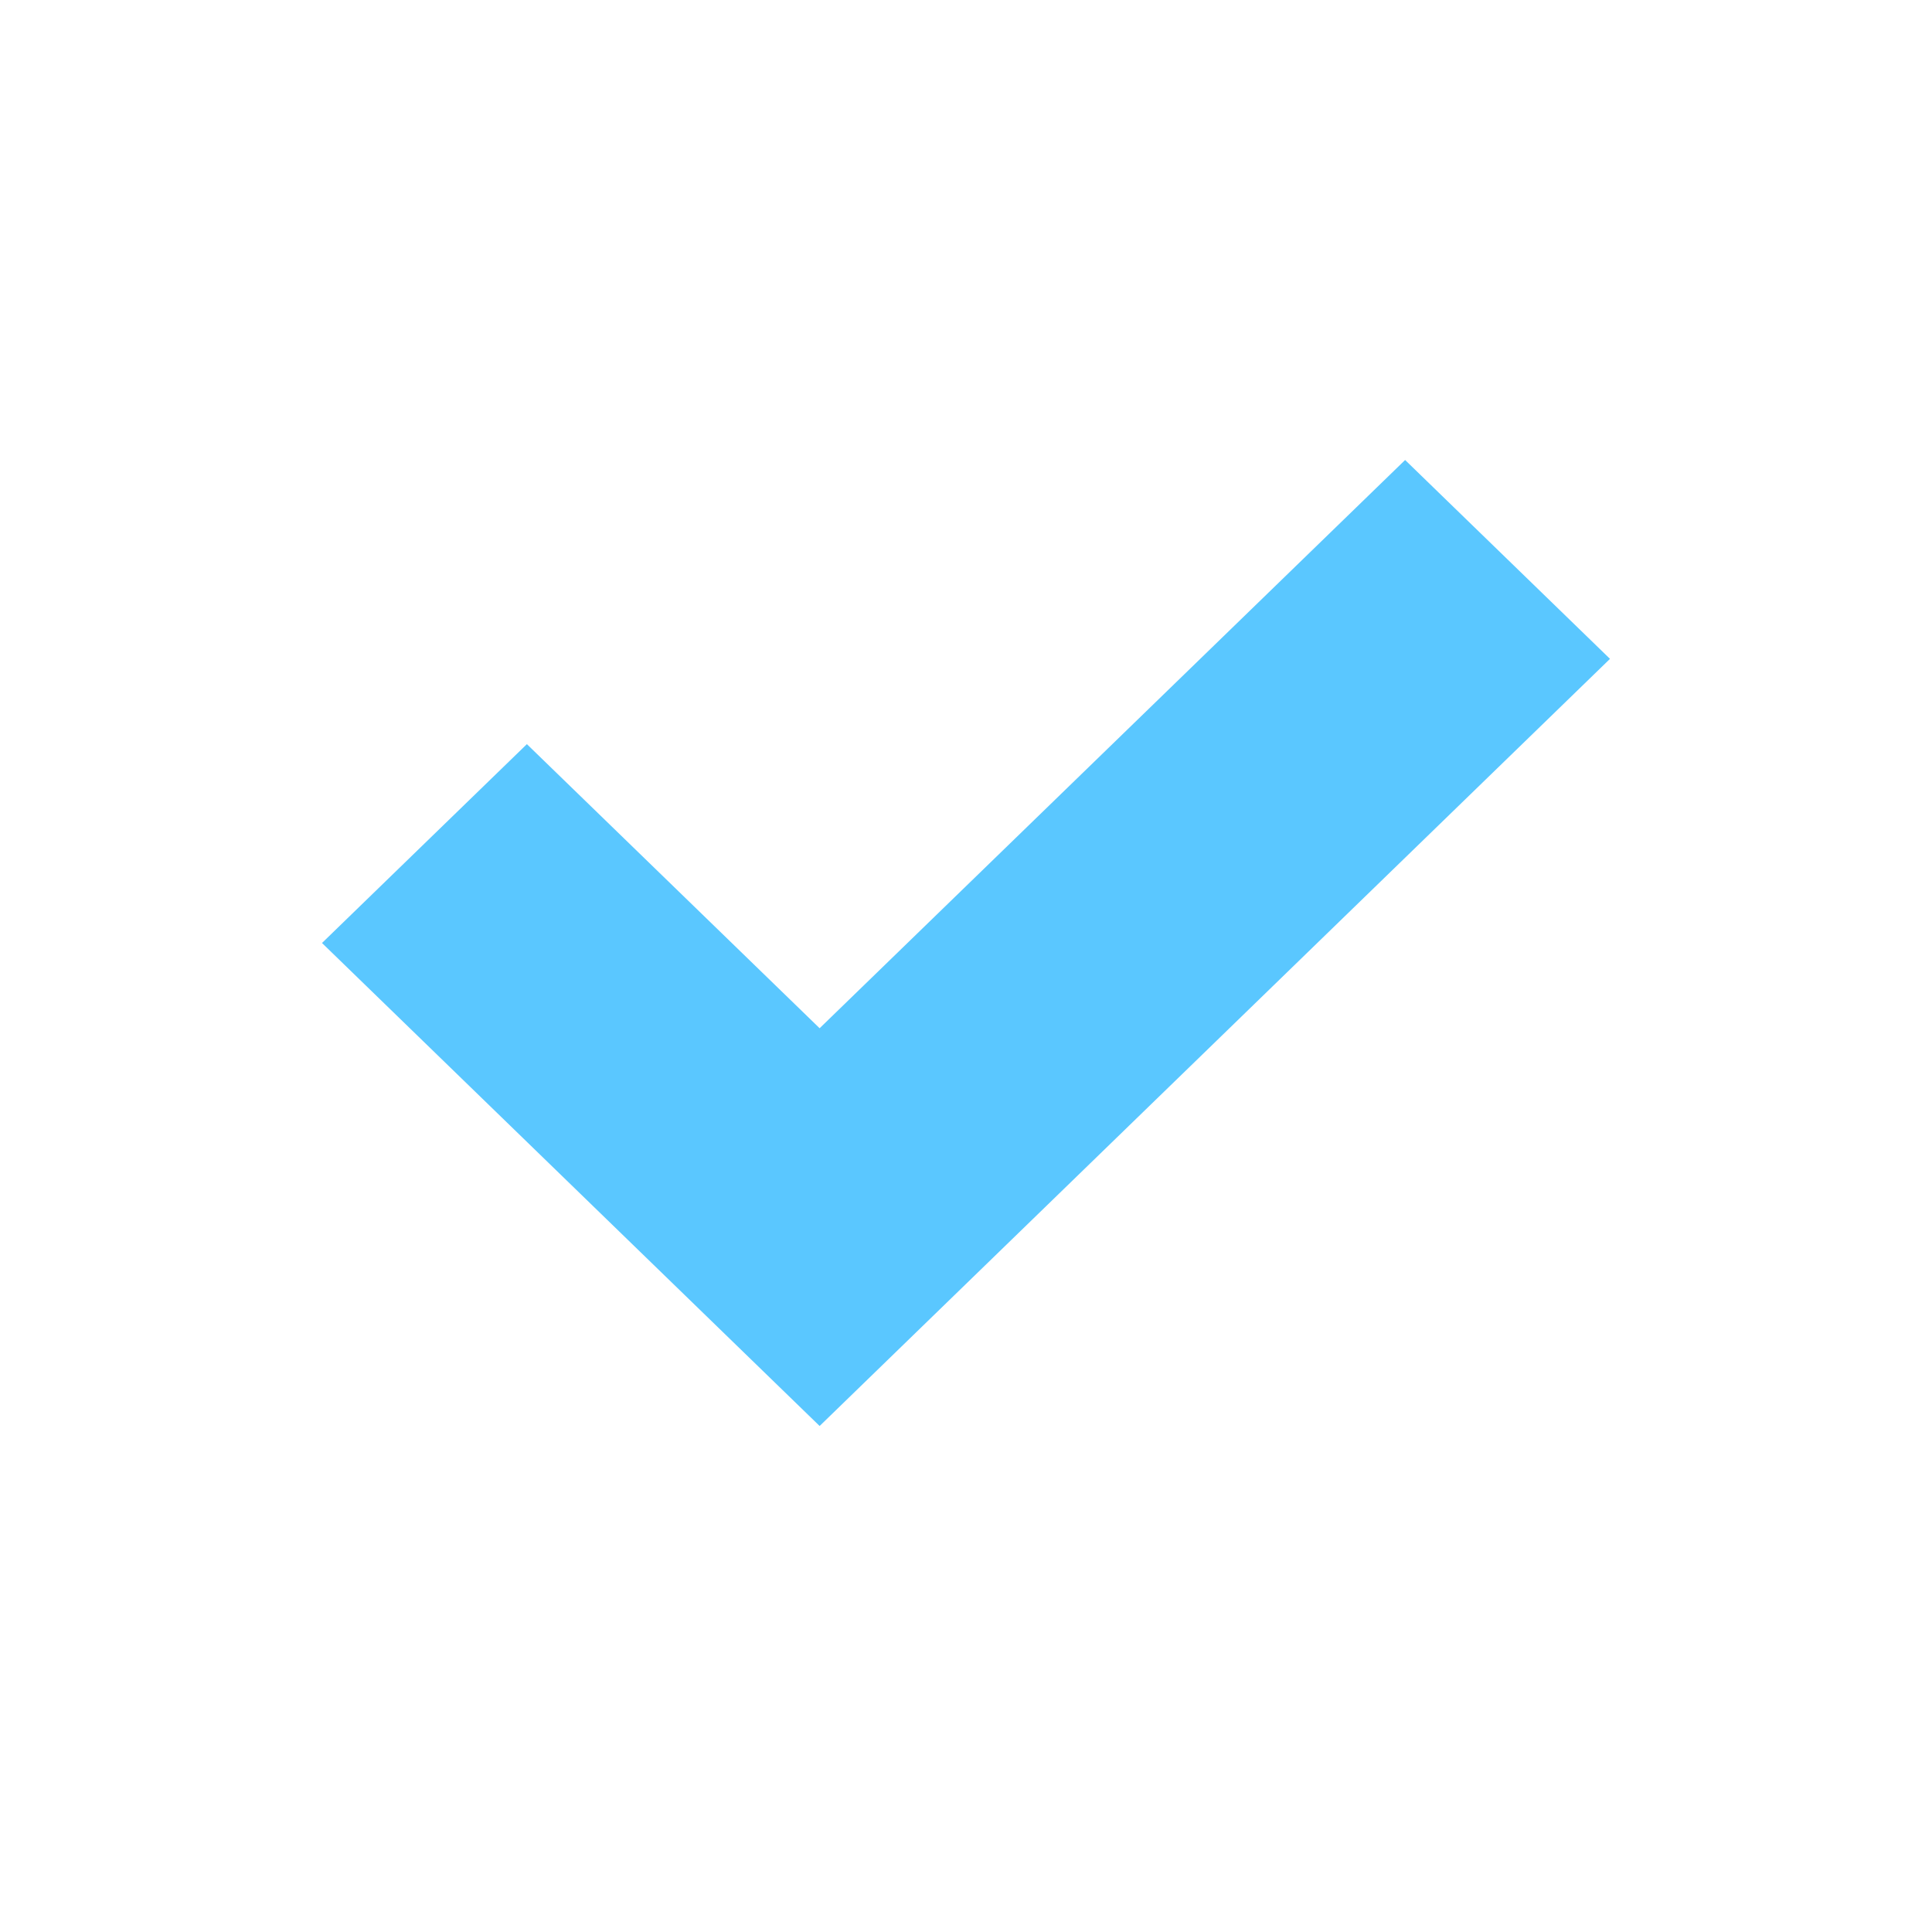<svg width="42" height="42" viewBox="0 0 42 42" fill="none" xmlns="http://www.w3.org/2000/svg">
<path d="M7 20.5L17.818 31L35 14.323L30.546 10L17.818 22.353L11.454 16.177L7 20.5Z" fill="#5AC7FF"/>
</svg>
